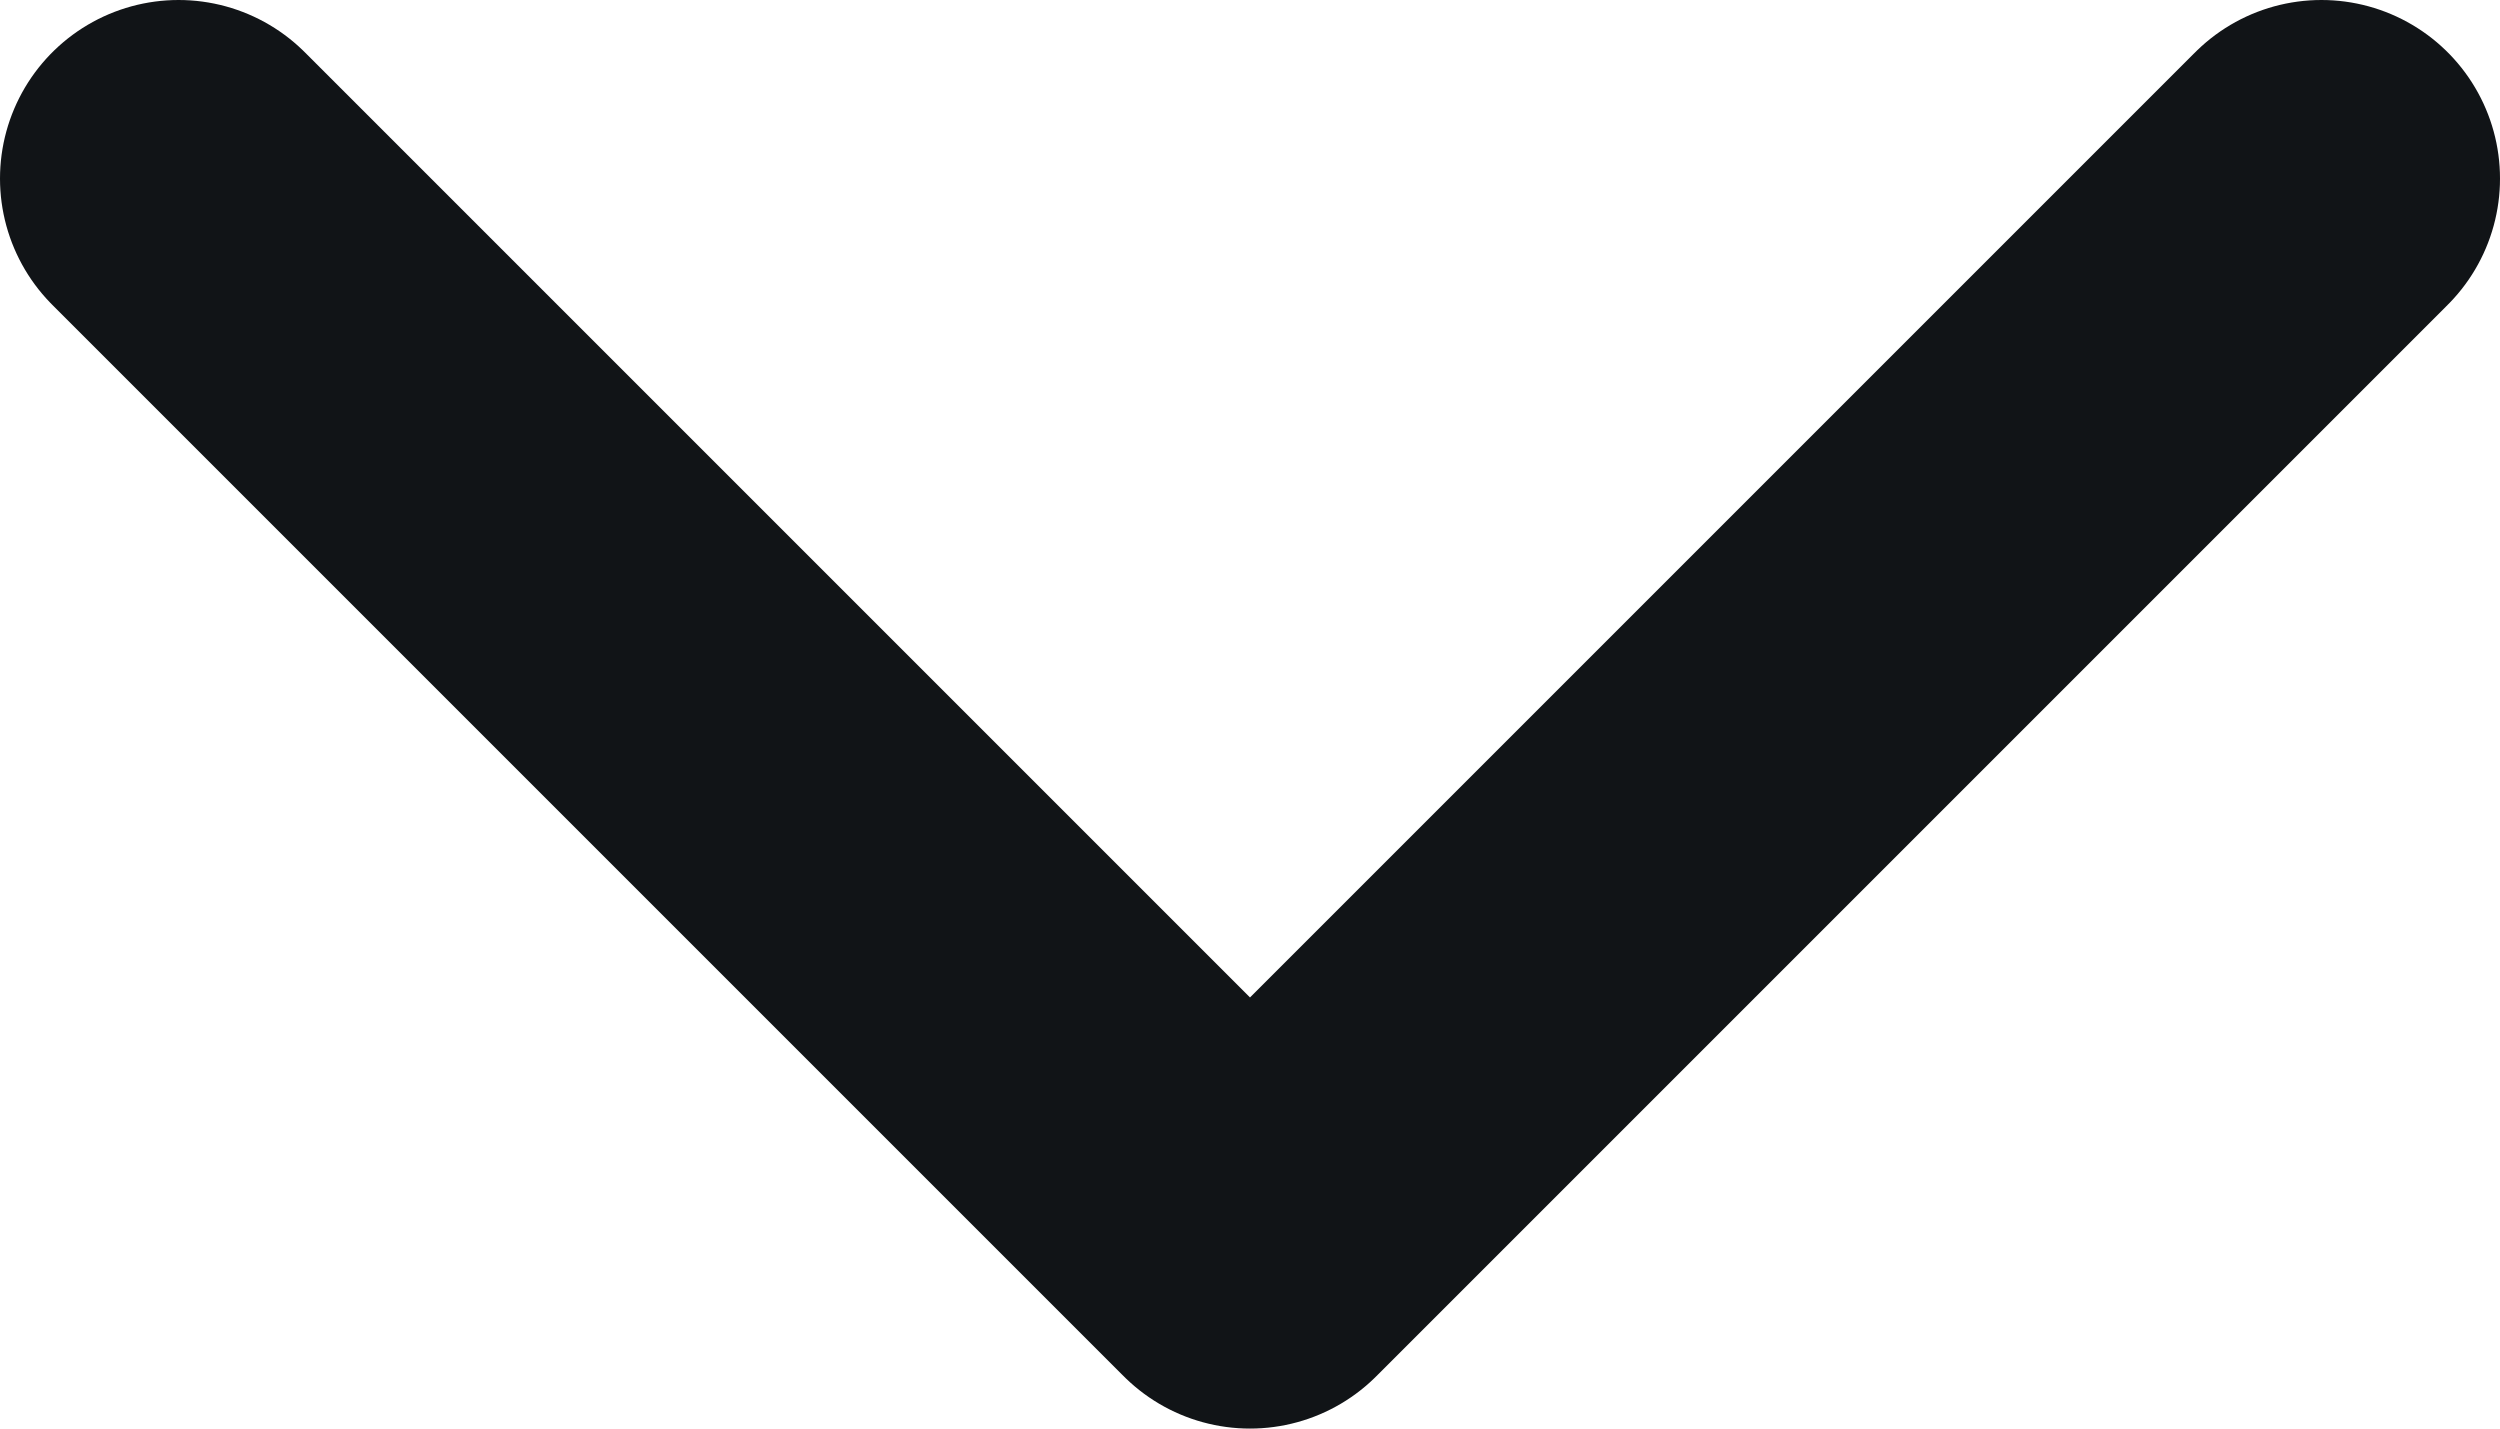 <svg width="14" height="8" viewBox="0 0 14 8" fill="none" xmlns="http://www.w3.org/2000/svg">
<path d="M1 1L7 7L13 1" stroke="#111417" stroke-width="2" stroke-linecap="round" stroke-linejoin="round"/>
</svg>
